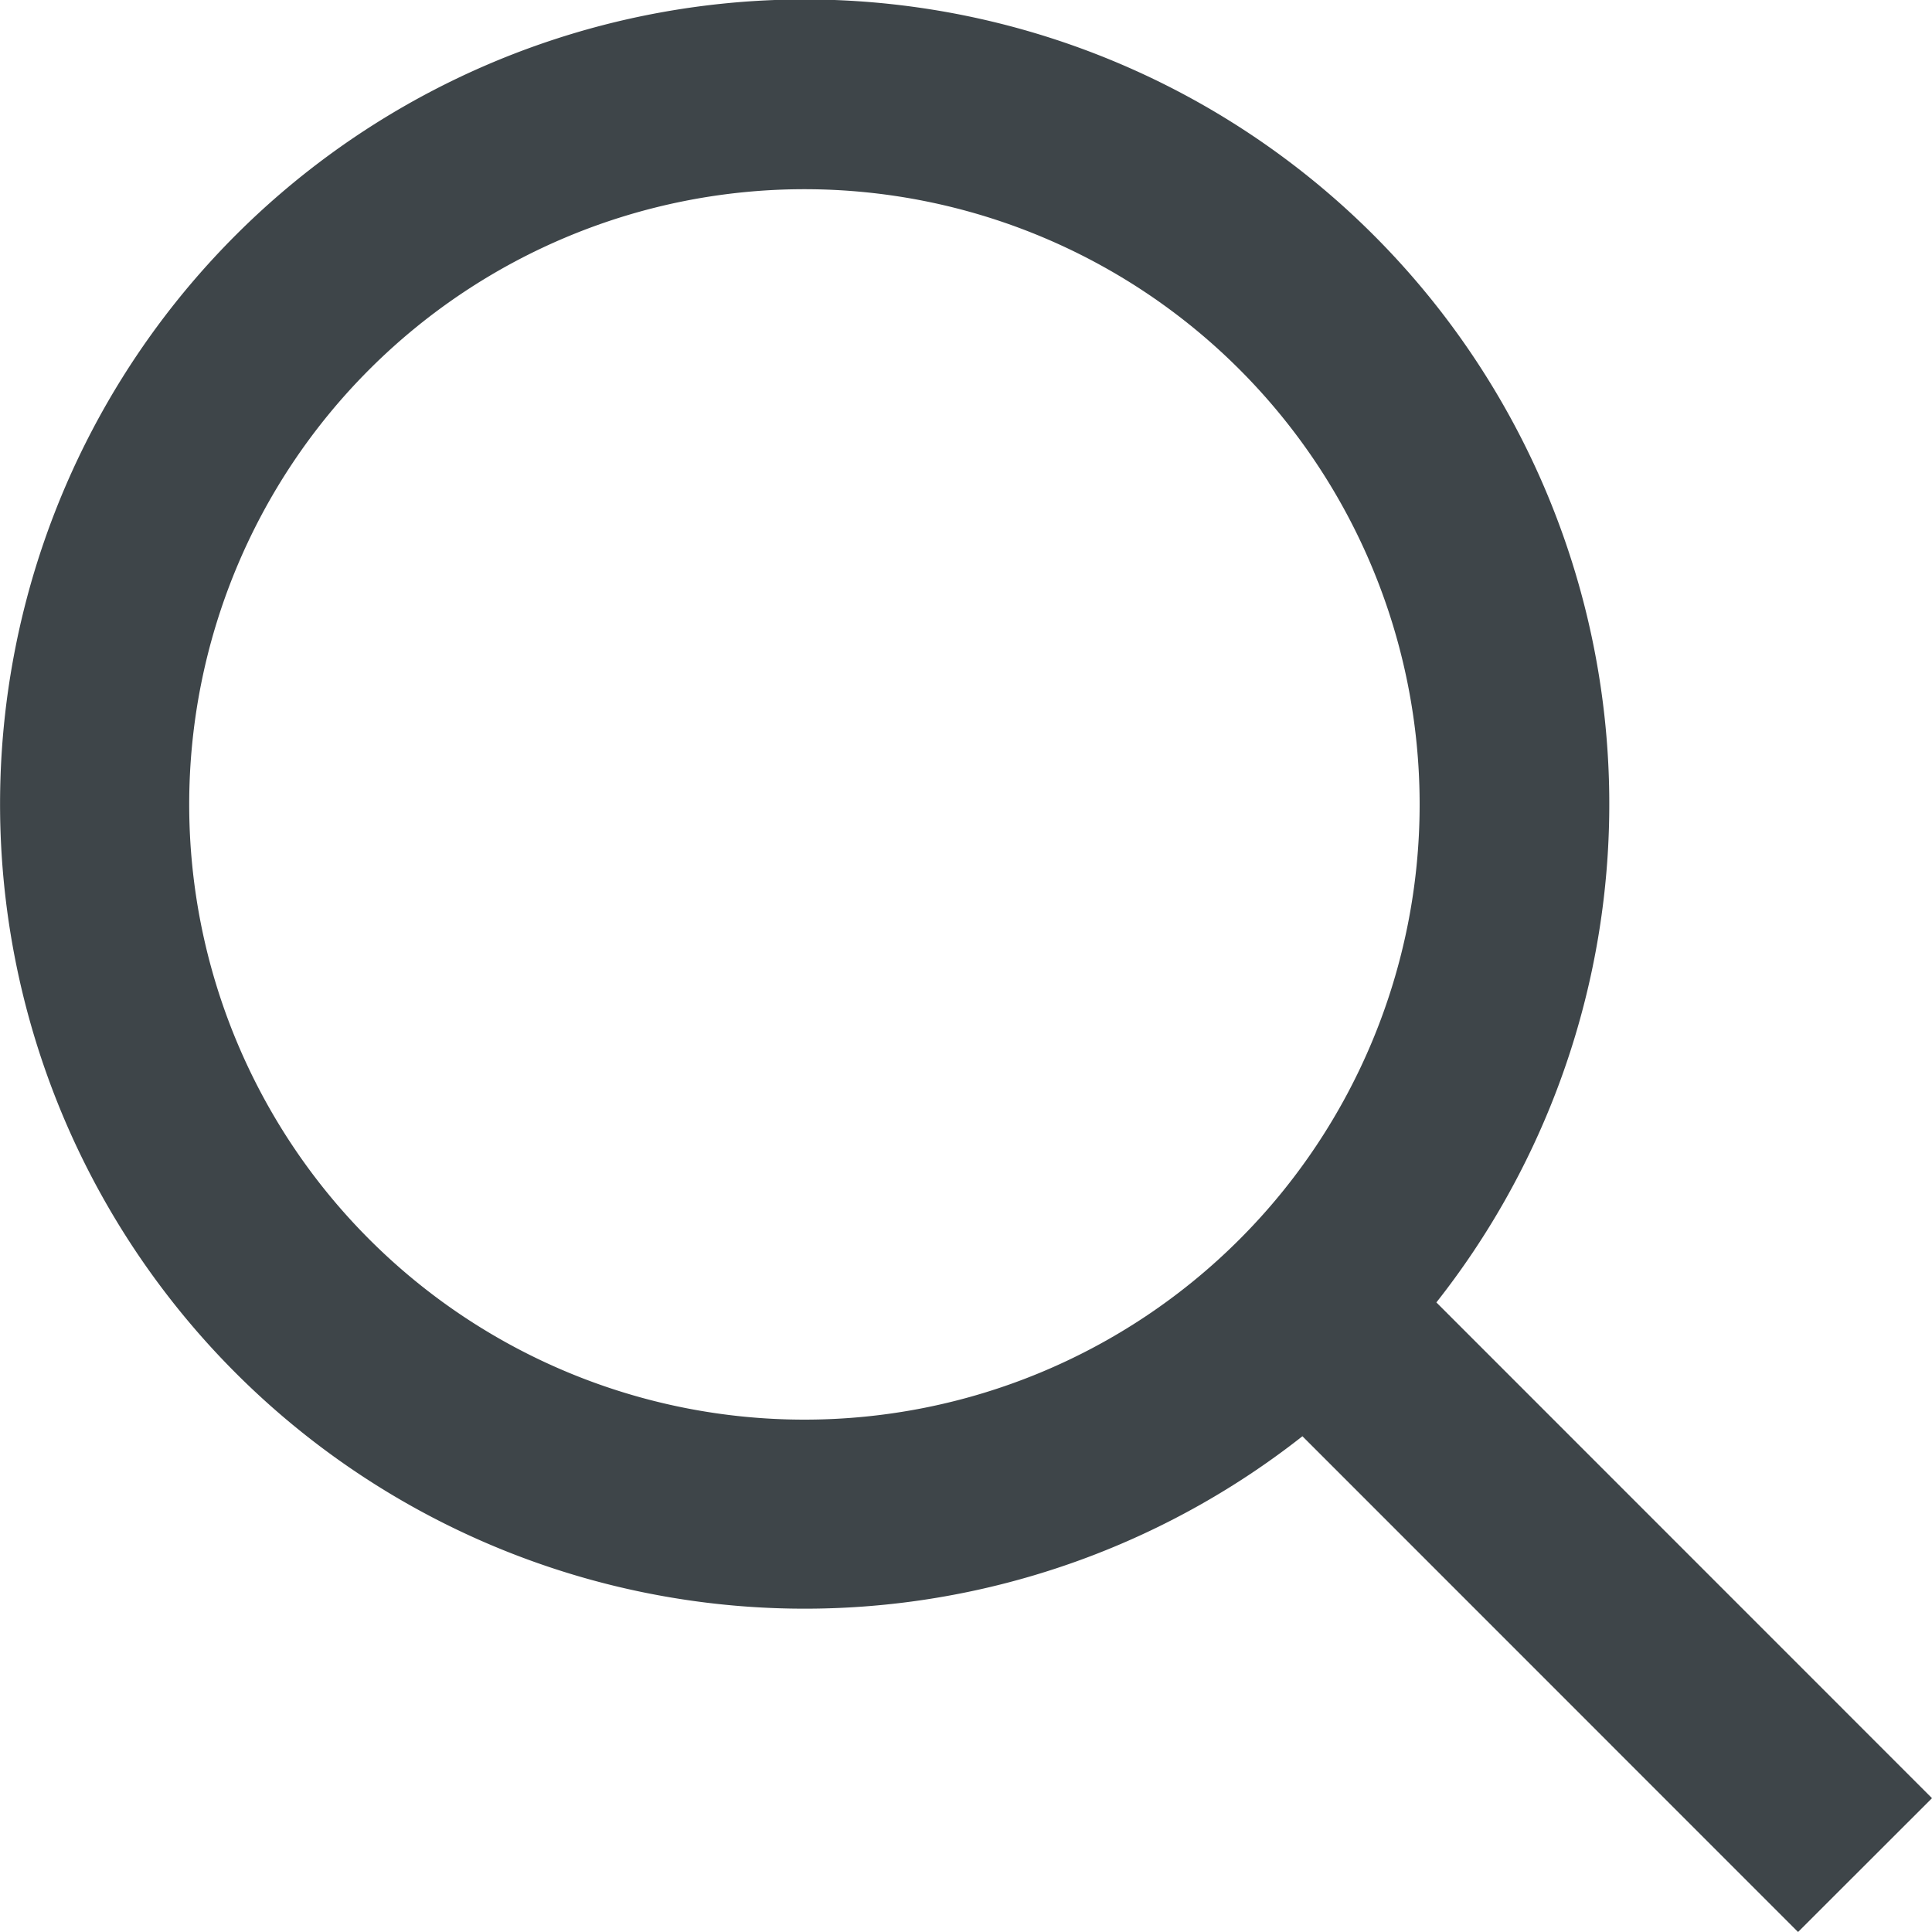 <svg xmlns="http://www.w3.org/2000/svg" width="15" height="15" viewBox="0 0 15 15">
    <path fill="#3E4549" fill-rule="nonzero" d="M10.112 11.151a6.247 6.247 0 1 1 1.04-1.039L15 13.961 13.96 15l-3.848-3.849zM2.868 9.623a4.776 4.776 0 1 0 6.755-6.755 4.776 4.776 0 0 0-6.755 6.755z"/>
</svg>

